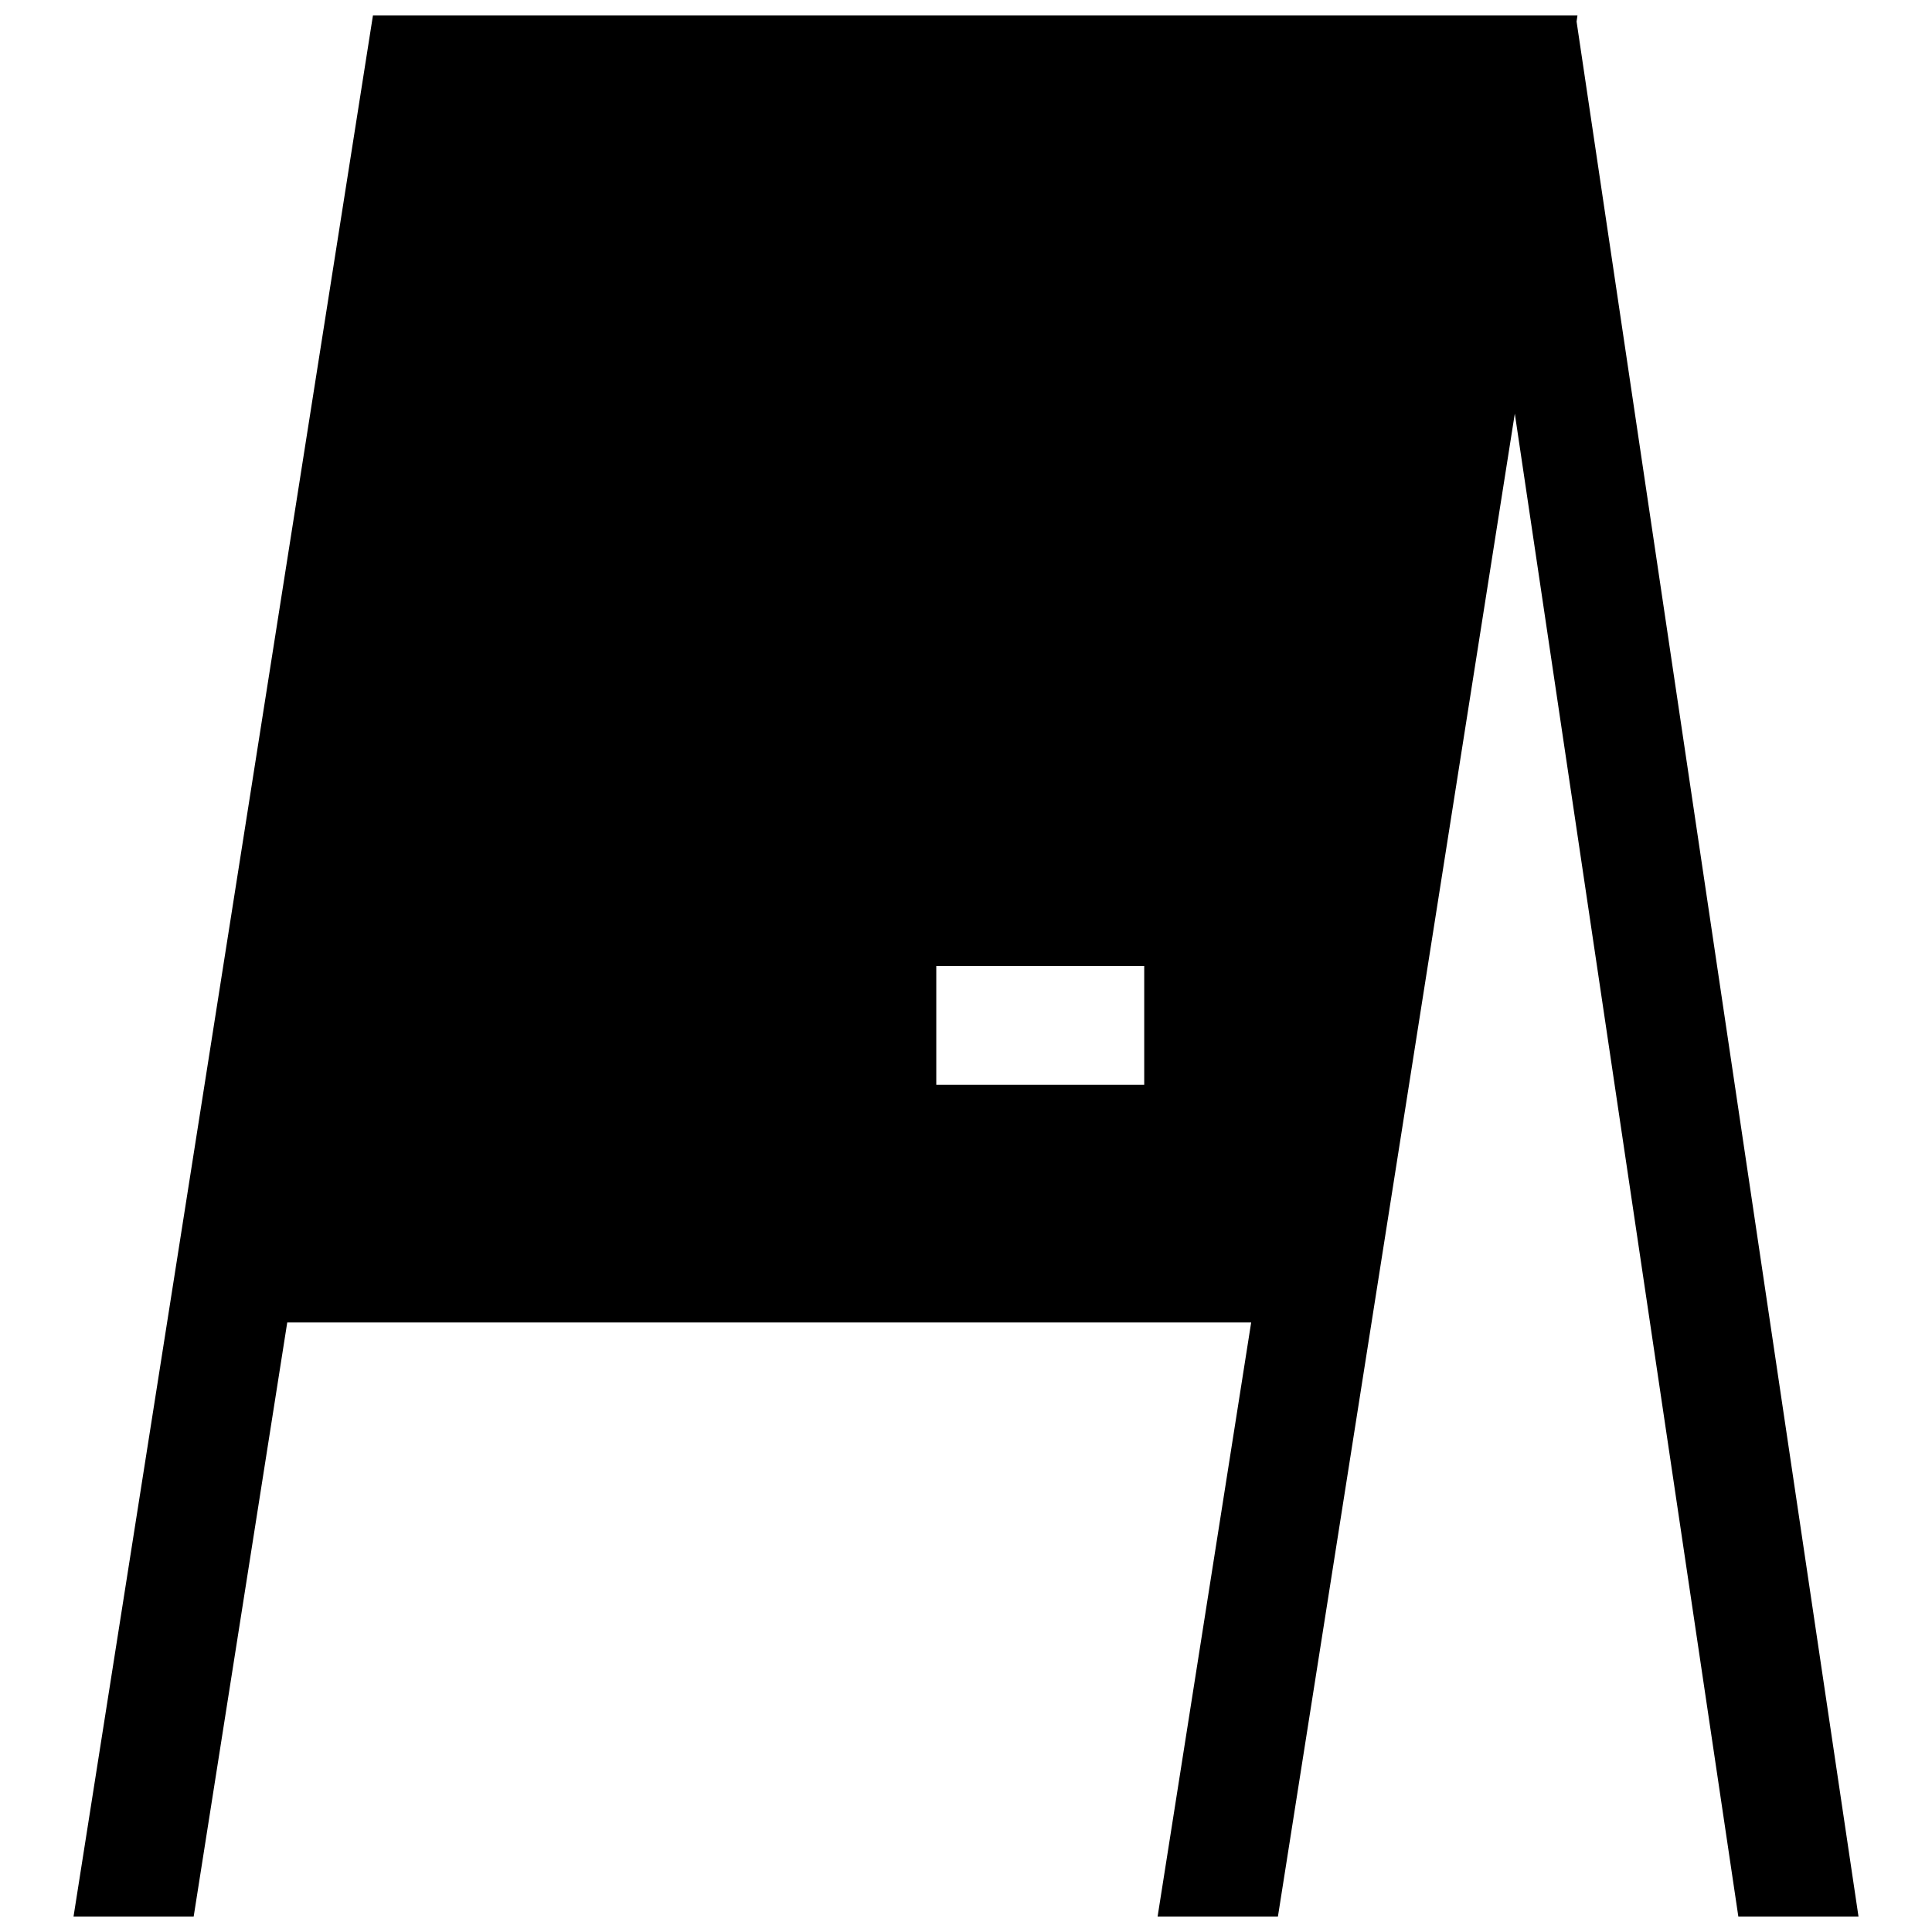 <?xml version="1.0" encoding="UTF-8"?>
<!-- Uploaded to: SVG Find, www.svgrepo.com, Generator: SVG Find Mixer Tools -->
<svg width="800px" height="800px" version="1.1" viewBox="144 144 512 512" xmlns="http://www.w3.org/2000/svg">
 <defs>
  <clipPath id="a">
   <path d="m163 148.09h474v503.81h-474z"/>
  </clipPath>
 </defs>
 <g clip-path="url(#a)">
  <path d="m561.81 149.71 0.234-1.613h-319.21l-79.348 503.81h31.84l24.797-157.44h255.45l-24.797 157.44h31.887l62.777-398.29 59.238 398.29h31.844zm-114.58 281.78h-55.105v-31.488h55.105z"/>
 </g>
</svg>
